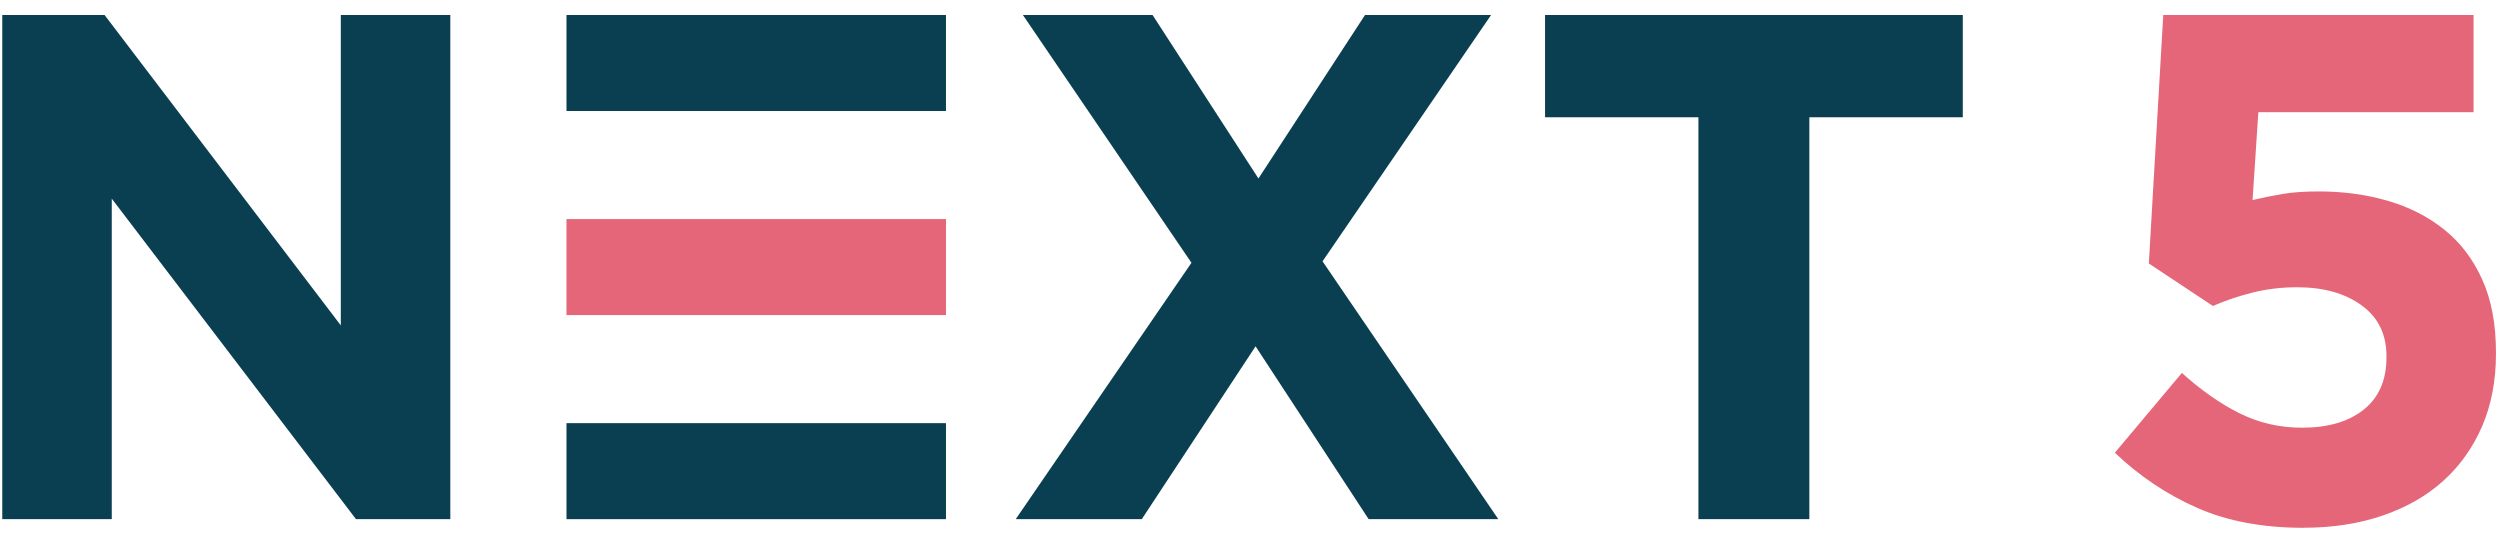 <svg xmlns="http://www.w3.org/2000/svg" width="164" height="35" viewBox="0 0 164 35" fill="none"><g clip-path="url(#clip0_1_1840)"><path d="M0.148 0.983H6.859L22.357 21.346V0.983H29.541V34.057H23.353L7.332 13.032V34.057H0.148V0.983Z" fill="#0A3F51"></path><path d="M78.158 17.236L67.101 0.983H75.607L82.554 11.709L89.546 0.983H97.816L86.758 17.142L98.289 34.057H89.783L82.366 22.718L74.901 34.057H66.631L78.162 17.236H78.158Z" fill="#0A3F51"></path><path d="M111.42 7.693H101.355V0.983H128.759V7.693H118.694V34.057H111.416V7.693H111.42Z" fill="#0A3F51"></path><path d="M151.115 34.624C148.437 34.624 146.106 34.187 144.123 33.31C142.139 32.436 140.343 31.232 138.735 29.698L143.131 24.465C144.392 25.599 145.649 26.481 146.911 27.11C148.172 27.738 149.539 28.057 151.021 28.057C152.723 28.057 154.07 27.661 155.062 26.869C156.054 26.077 156.552 24.938 156.552 23.448V23.355C156.552 21.93 156.009 20.82 154.923 20.032C153.837 19.24 152.425 18.844 150.694 18.844C149.653 18.844 148.67 18.963 147.743 19.199C146.813 19.436 145.955 19.726 145.168 20.073L140.964 17.285L141.91 0.983H162.266V7.362H148.147L147.768 13.122C148.429 12.967 149.09 12.832 149.751 12.722C150.413 12.611 151.2 12.558 152.115 12.558C153.723 12.558 155.225 12.762 156.633 13.171C158.041 13.579 159.274 14.207 160.335 15.056C161.397 15.905 162.229 16.995 162.833 18.334C163.437 19.669 163.735 21.265 163.735 23.118V23.212C163.735 24.971 163.433 26.55 162.833 27.951C162.229 29.351 161.384 30.542 160.29 31.534C159.197 32.526 157.866 33.285 156.303 33.82C154.739 34.355 153.013 34.62 151.123 34.62L151.115 34.624Z" fill="#E56678"></path><path d="M62.056 0.983H37.161V7.281H62.056V0.983Z" fill="#0A3F51"></path><path d="M62.056 27.759H37.161V34.057H62.056V27.759Z" fill="#0A3F51"></path><path d="M62.056 14.371H37.161V20.669H62.056V14.371Z" fill="#E56678"></path></g><defs><clipPath id="clip0_1_1840"><rect width="163.583" height="33.642" fill="white" transform="translate(0.148 0.983)"></rect></clipPath></defs></svg>